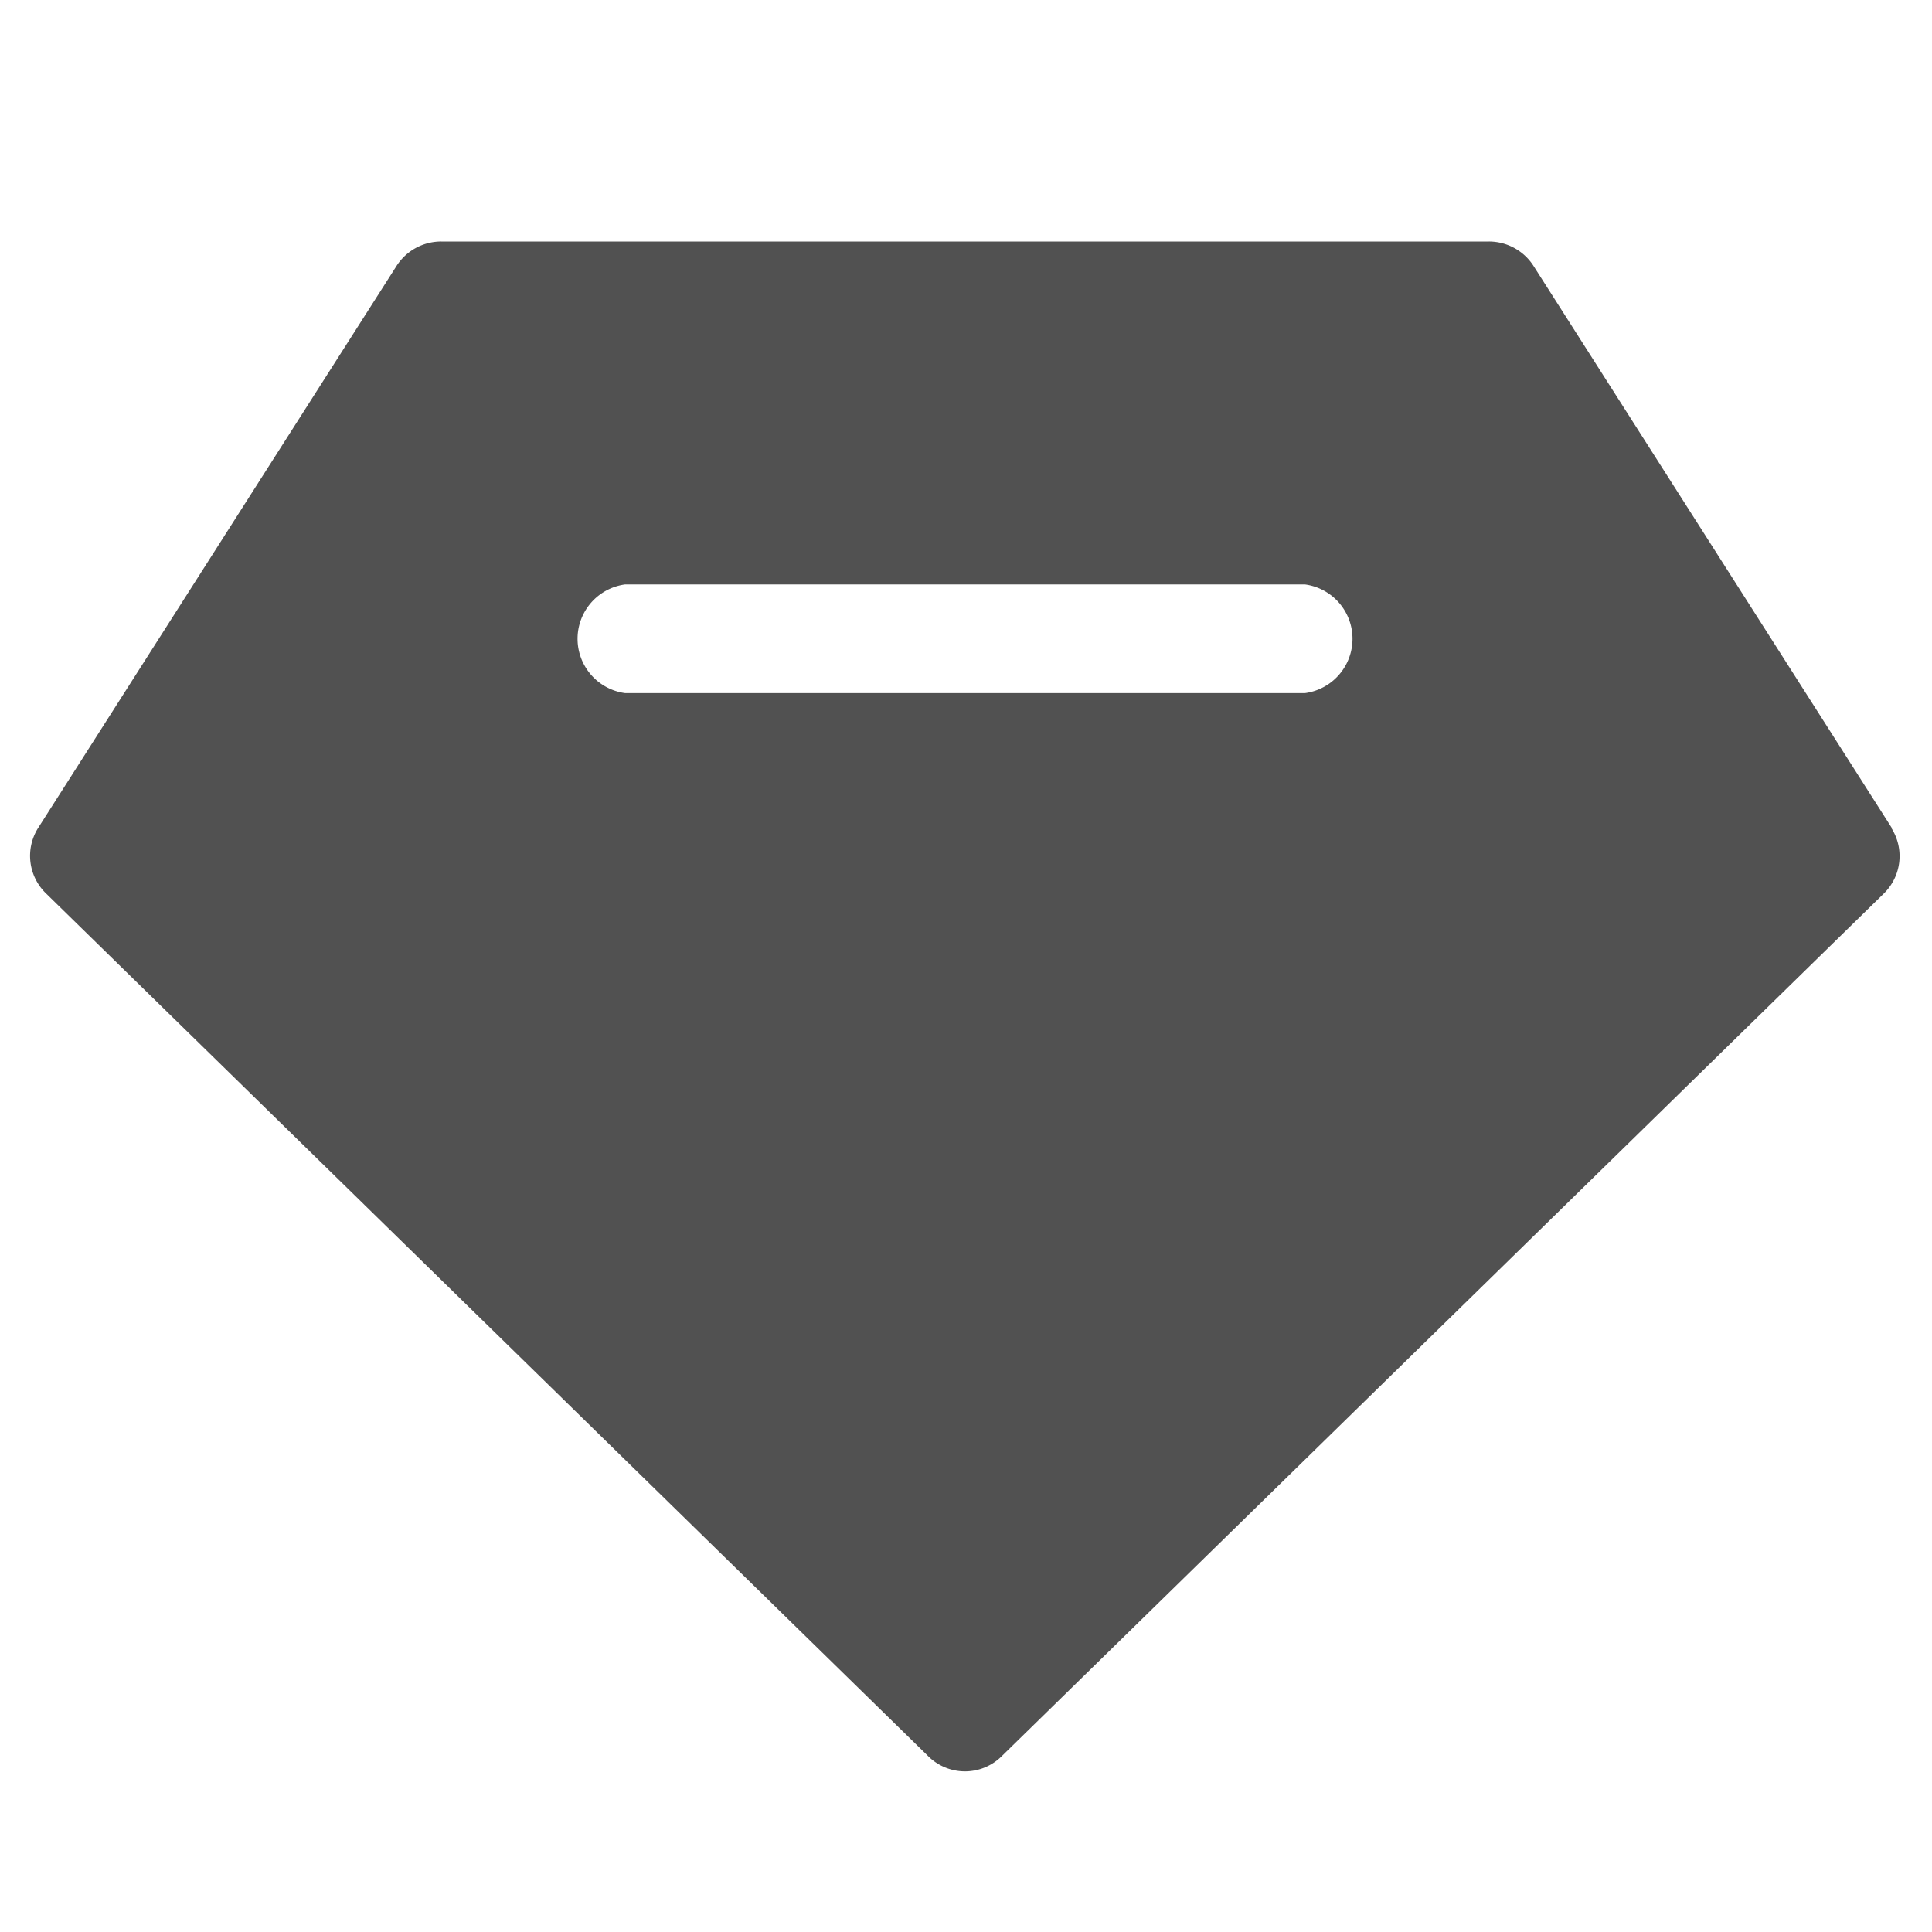 <?xml version="1.0" standalone="no"?><!DOCTYPE svg PUBLIC "-//W3C//DTD SVG 1.1//EN" "http://www.w3.org/Graphics/SVG/1.1/DTD/svg11.dtd"><svg class="icon" width="60px" height="60.00px" viewBox="0 0 1024 1024" version="1.1" xmlns="http://www.w3.org/2000/svg"><path fill="#515151" d="M1002.624 438.72l-189.632-297.472A28.096 28.096 0 0 0 789.12 128H233.856a28.096 28.096 0 0 0-23.872 13.248L20.288 438.72a27.712 27.712 0 0 0 4.16 34.88l467.2 456.896a27.648 27.648 0 0 0 39.616 0l467.2-456.896a27.712 27.712 0 0 0 4.032-34.688zM691.648 367.36h-360.32a29.056 29.056 0 0 1 0-57.6h360.32a29.056 29.056 0 0 1 0 57.6z m0 0" /></svg>